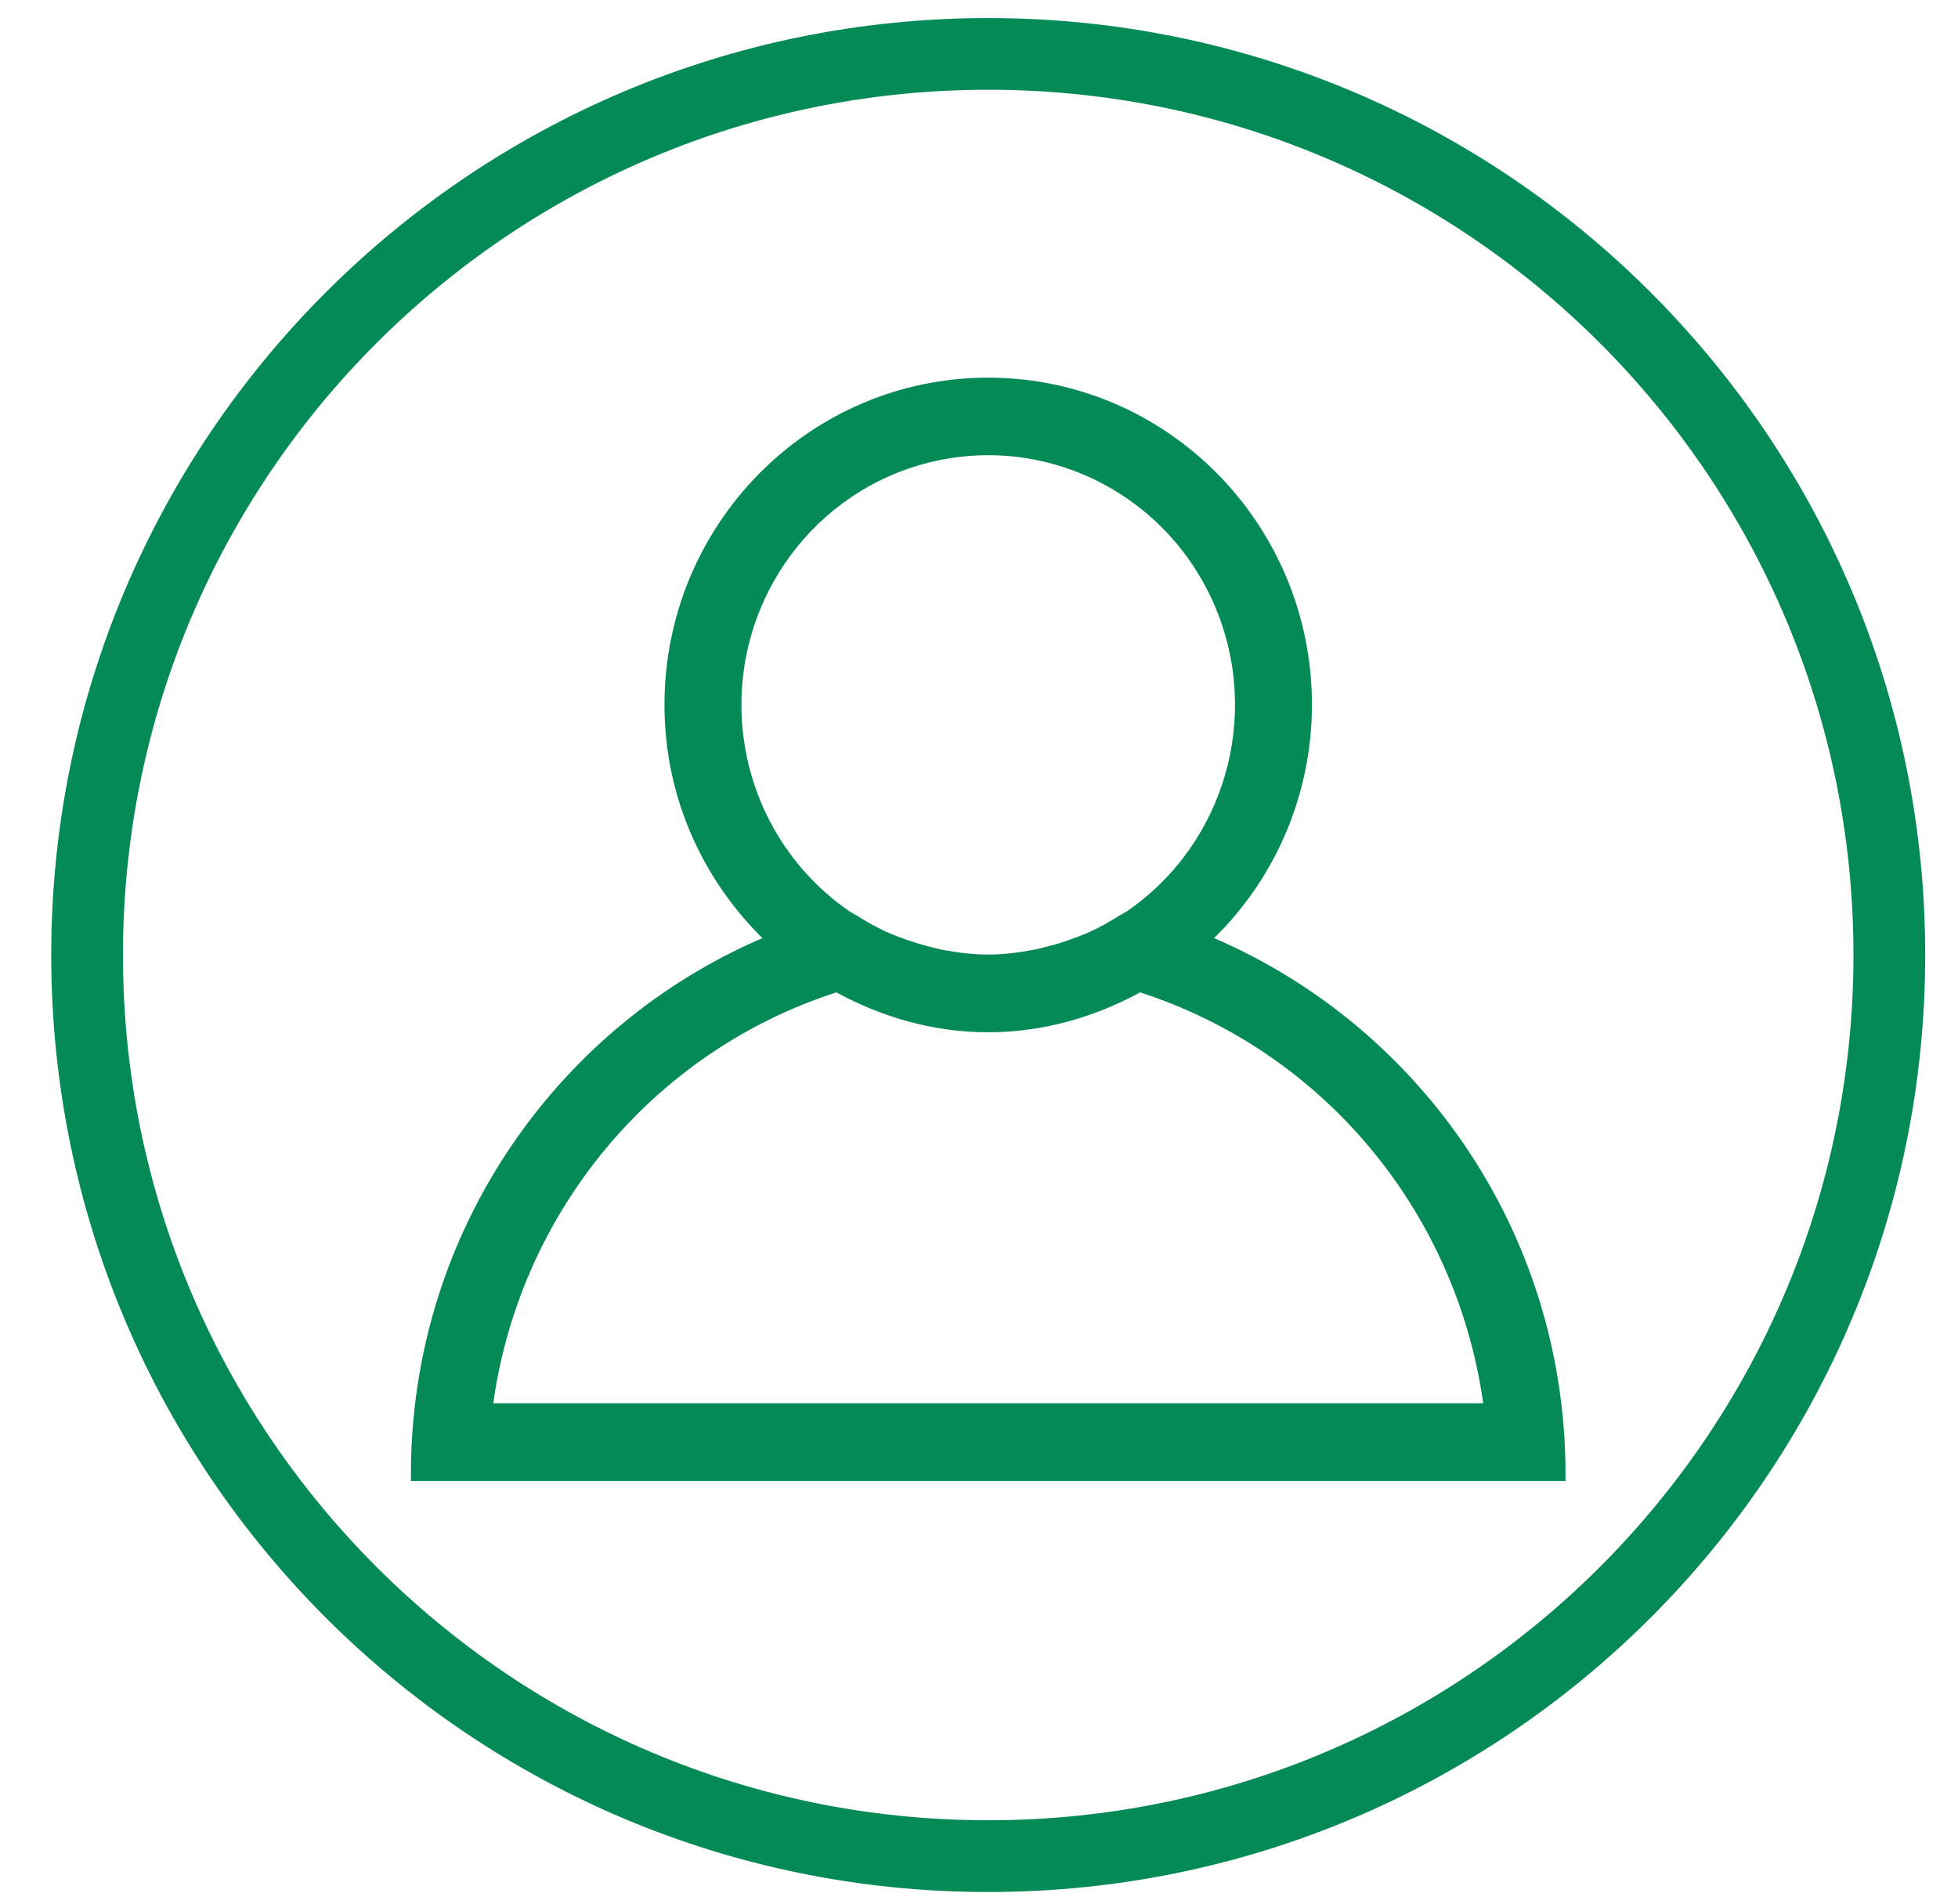 <svg width="36" height="35" viewBox="0 0 36 35" fill="none" xmlns="http://www.w3.org/2000/svg">
<path fill-rule="evenodd" clip-rule="evenodd" d="M18.17 0.457C8.724 0.457 1.067 8.113 1.067 17.559C1.067 27.004 8.724 34.661 18.17 34.661C27.615 34.661 35.272 27.004 35.272 17.559C35.272 8.113 27.615 0.457 18.17 0.457ZM18.17 33.592C9.315 33.592 2.136 26.413 2.136 17.559C2.136 8.704 9.315 1.525 18.17 1.525C27.024 1.525 34.203 8.704 34.203 17.559C34.203 26.413 27.024 33.592 18.17 33.592Z" fill="#038A56" stroke="#038A56" stroke-width="0.25"/>
<path fill-rule="evenodd" clip-rule="evenodd" d="M22.097 17.289C23.305 16.181 23.995 14.61 23.997 12.961C23.997 9.707 21.388 7.069 18.169 7.069C14.951 7.069 12.342 9.707 12.342 12.961C12.342 14.68 13.081 16.212 14.242 17.289C10.398 18.861 7.68 22.654 7.68 27.104H28.659C28.659 22.654 25.941 18.861 22.097 17.289ZM13.507 12.961C13.506 10.719 15.067 8.786 17.241 8.339C19.414 7.892 21.598 9.056 22.463 11.121C23.327 13.186 22.634 15.581 20.804 16.848C20.745 16.888 20.68 16.919 20.619 16.957C20.451 17.063 20.276 17.162 20.093 17.245C20.003 17.287 19.909 17.322 19.815 17.357C19.64 17.424 19.461 17.481 19.277 17.526C19.189 17.547 19.103 17.572 19.013 17.588C18.739 17.64 18.459 17.675 18.169 17.675C17.881 17.675 17.6 17.64 17.325 17.59C17.235 17.573 17.148 17.548 17.061 17.527C16.878 17.481 16.699 17.425 16.523 17.358C16.429 17.323 16.336 17.288 16.245 17.247C16.064 17.162 15.888 17.066 15.718 16.958C15.658 16.92 15.592 16.889 15.534 16.849C14.266 15.971 13.507 14.516 13.507 12.961ZM8.926 25.925C9.384 22.267 11.909 19.213 15.39 18.11C16.22 18.569 17.157 18.854 18.169 18.854C19.182 18.854 20.119 18.569 20.949 18.11C24.43 19.214 26.955 22.267 27.413 25.925L8.926 25.925Z" fill="#038A56" stroke="#038A56" stroke-width="0.25"/>
</svg>
